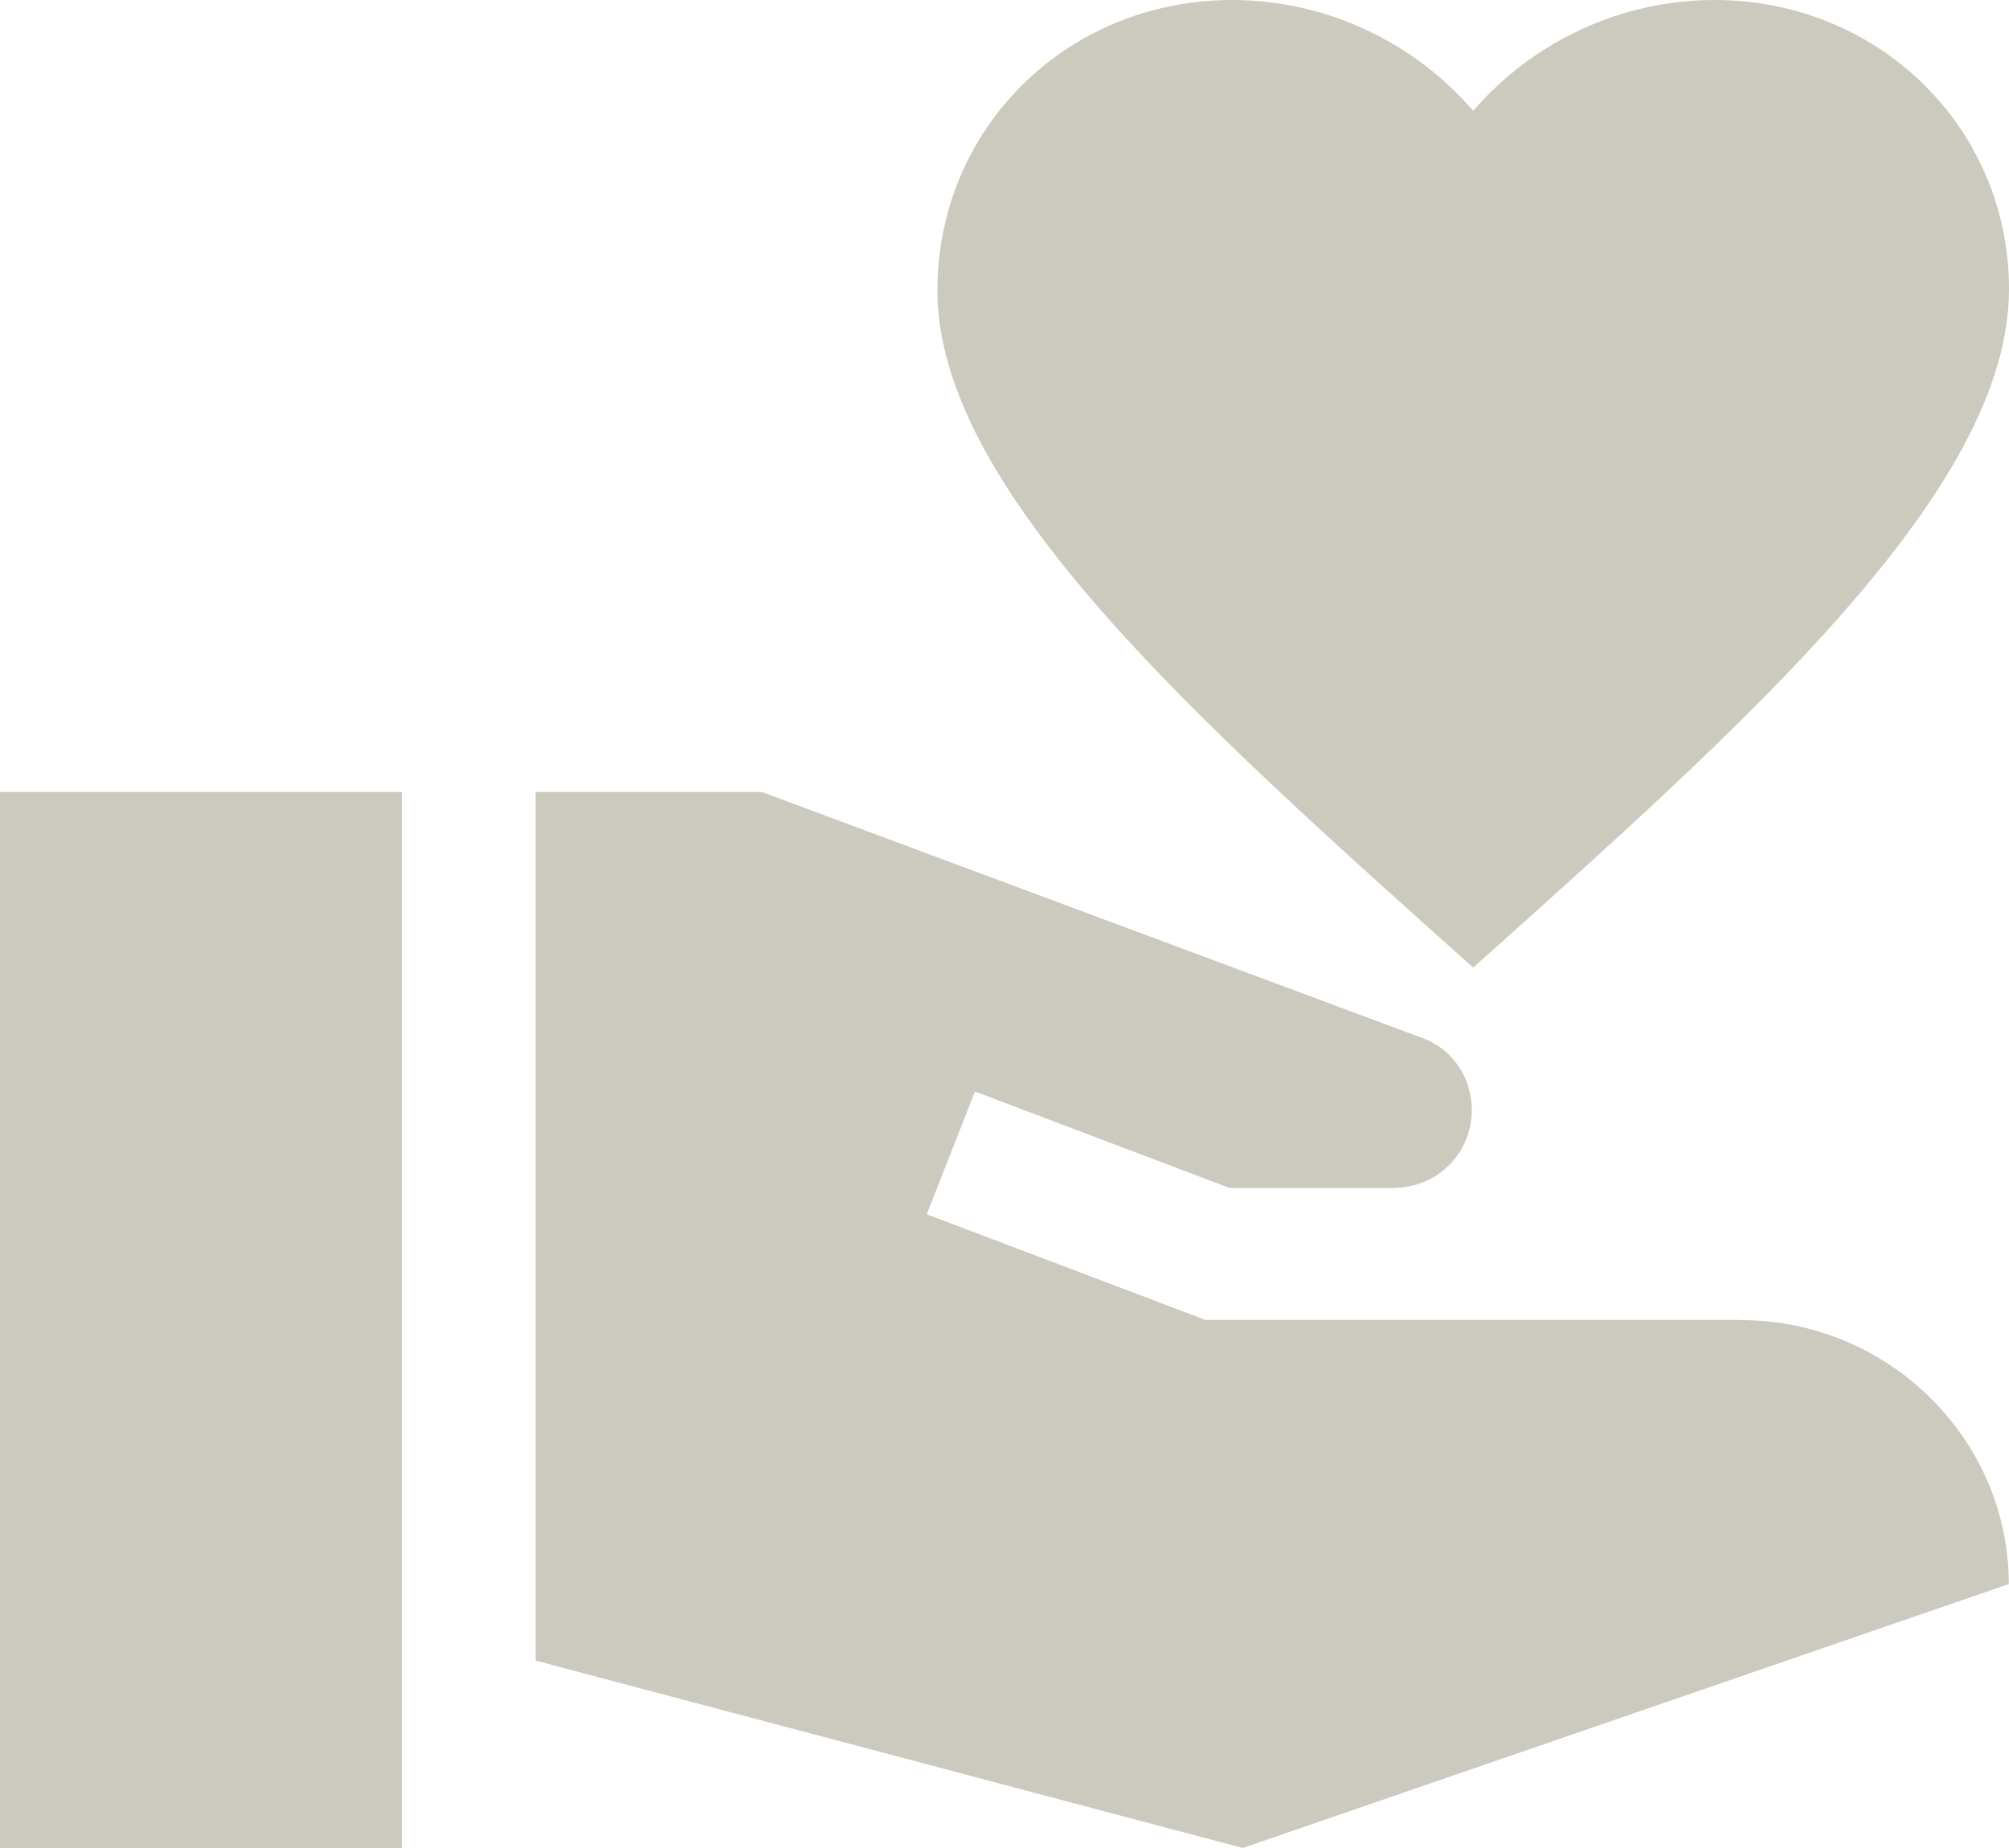<?xml version="1.0" encoding="UTF-8"?>
<svg id="_レイヤー_2" data-name="レイヤー 2" xmlns="http://www.w3.org/2000/svg" viewBox="0 0 100 92">
  <defs>
    <style>
      .cls-1 {
        fill: #ccc9be;
        stroke-width: 0px;
      }
    </style>
  </defs>
  <g id="_アイコン" data-name="アイコン">
    <g>
      <rect class="cls-1" y="39.43" width="20" height="52.57"/>
      <path class="cls-1" d="M73.33,48.17c13.73-12.29,26.67-23.79,26.67-33.78,0-8.02-6.47-14.39-14.67-14.39-4.67,0-9.07,2.1-12,5.52-2.93-3.42-7.33-5.52-12-5.52-8.2,0-14.67,6.37-14.67,14.46,0,9.92,12.93,21.42,26.67,33.71Z"/>
      <path class="cls-1" d="M86.67,65.71h-26.67l-13.87-5.26,2.4-6.11,12.67,4.8h8.13c2.2,0,3.93-1.71,3.93-3.88,0-1.64-1-3.09-2.53-3.61l-32.8-12.22h-11.27v43.24l35.2,9.33,38.13-13.14c0-7.23-6-13.14-13.33-13.14Z"/>
    </g>
  </g>
</svg>